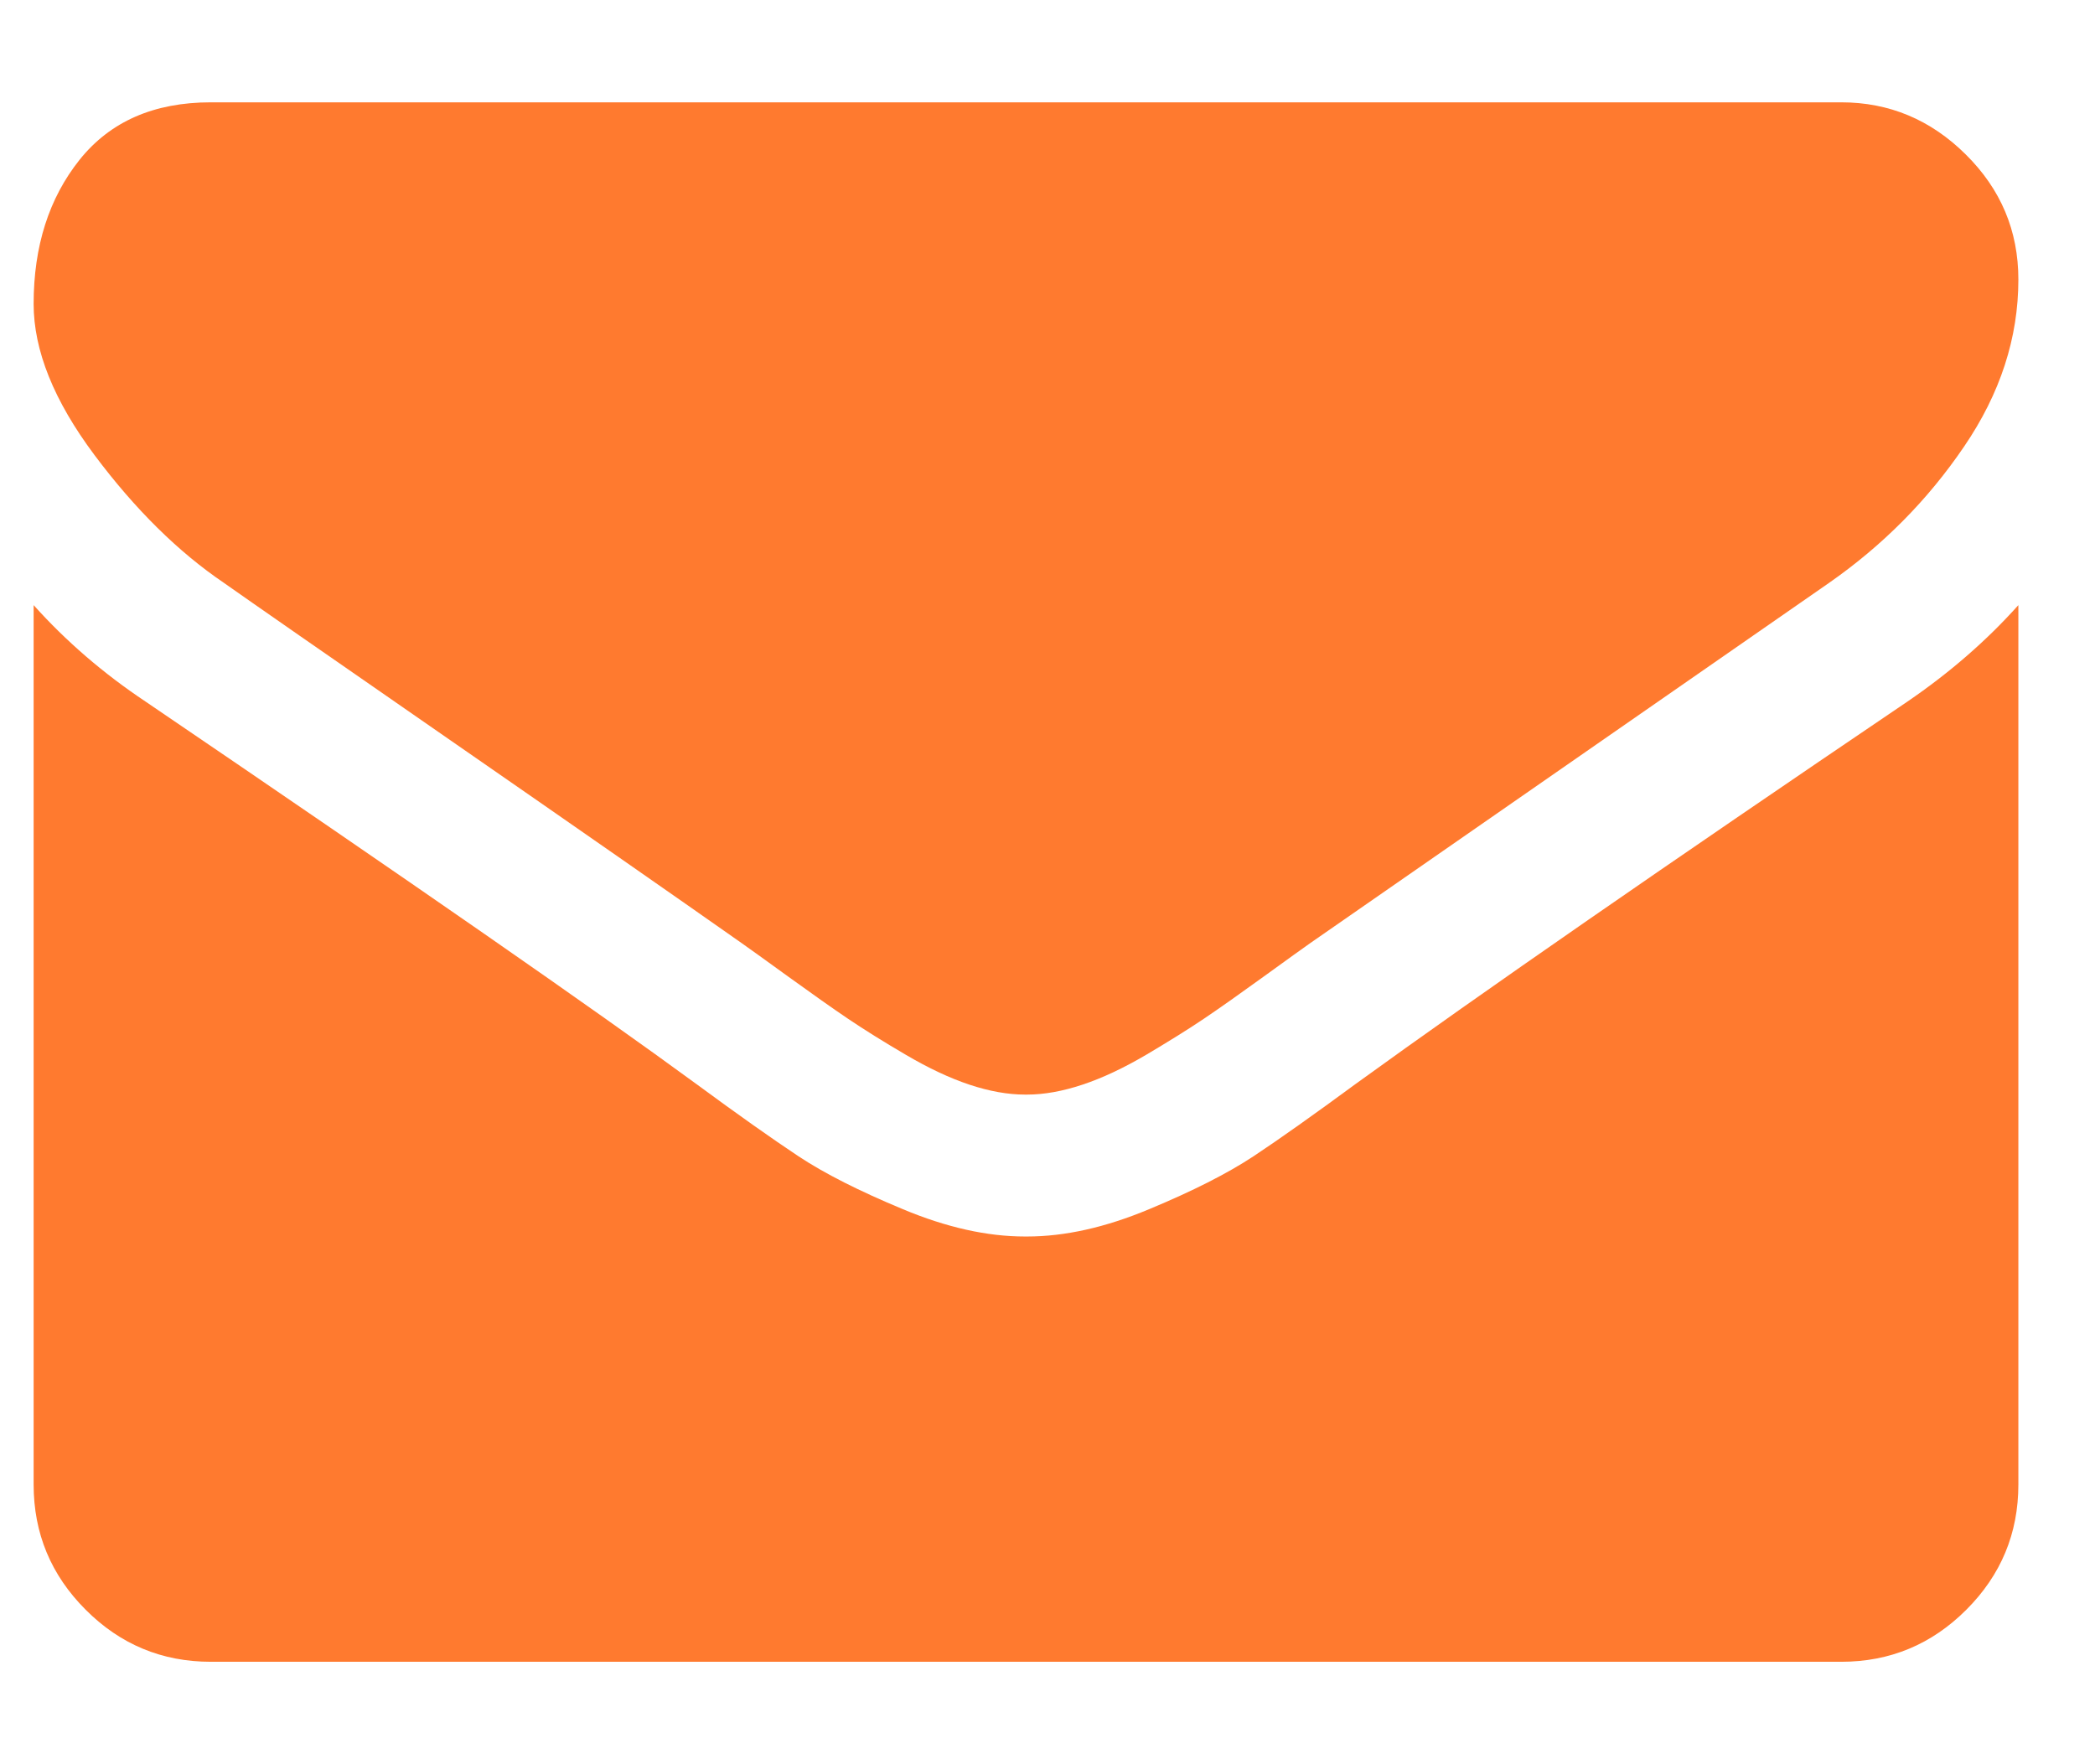 <svg width="19" height="16" viewBox="0 0 19 16" fill="none" xmlns="http://www.w3.org/2000/svg">
<path d="M2.032 5.287C2.26 5.448 2.946 5.925 4.091 6.718C5.237 7.512 6.114 8.123 6.723 8.551C6.79 8.598 6.932 8.7 7.15 8.858C7.368 9.015 7.548 9.143 7.692 9.24C7.836 9.337 8.01 9.446 8.215 9.566C8.419 9.686 8.612 9.777 8.792 9.837C8.973 9.897 9.141 9.927 9.295 9.927H9.305H9.315C9.469 9.927 9.636 9.897 9.817 9.837C9.998 9.777 10.191 9.686 10.395 9.566C10.599 9.445 10.773 9.337 10.917 9.24C11.061 9.143 11.242 9.015 11.459 8.858C11.677 8.7 11.819 8.598 11.886 8.551C12.502 8.123 14.069 7.035 16.587 5.287C17.076 4.946 17.484 4.534 17.812 4.051C18.141 3.569 18.305 3.064 18.305 2.535C18.305 2.093 18.146 1.715 17.827 1.4C17.509 1.085 17.133 0.928 16.698 0.928H1.912C1.396 0.928 0.999 1.102 0.721 1.45C0.444 1.798 0.305 2.233 0.305 2.756C0.305 3.178 0.489 3.635 0.857 4.127C1.225 4.619 1.617 5.006 2.032 5.287Z" fill="#FF7A2F"/>
<path d="M17.3 6.362C15.104 7.849 13.436 9.004 12.298 9.828C11.916 10.109 11.607 10.328 11.369 10.486C11.131 10.643 10.815 10.803 10.42 10.967C10.025 11.132 9.657 11.214 9.315 11.214H9.305H9.295C8.953 11.214 8.585 11.132 8.19 10.967C7.795 10.803 7.478 10.643 7.241 10.486C7.003 10.328 6.693 10.109 6.311 9.828C5.407 9.165 3.743 8.009 1.319 6.362C0.938 6.108 0.599 5.816 0.305 5.488V13.463C0.305 13.906 0.462 14.284 0.777 14.599C1.091 14.914 1.47 15.071 1.912 15.071H16.698C17.14 15.071 17.518 14.914 17.833 14.599C18.148 14.284 18.305 13.906 18.305 13.463V5.488C18.017 5.81 17.682 6.101 17.3 6.362Z" fill="#FF7A2F"/>
</svg>
